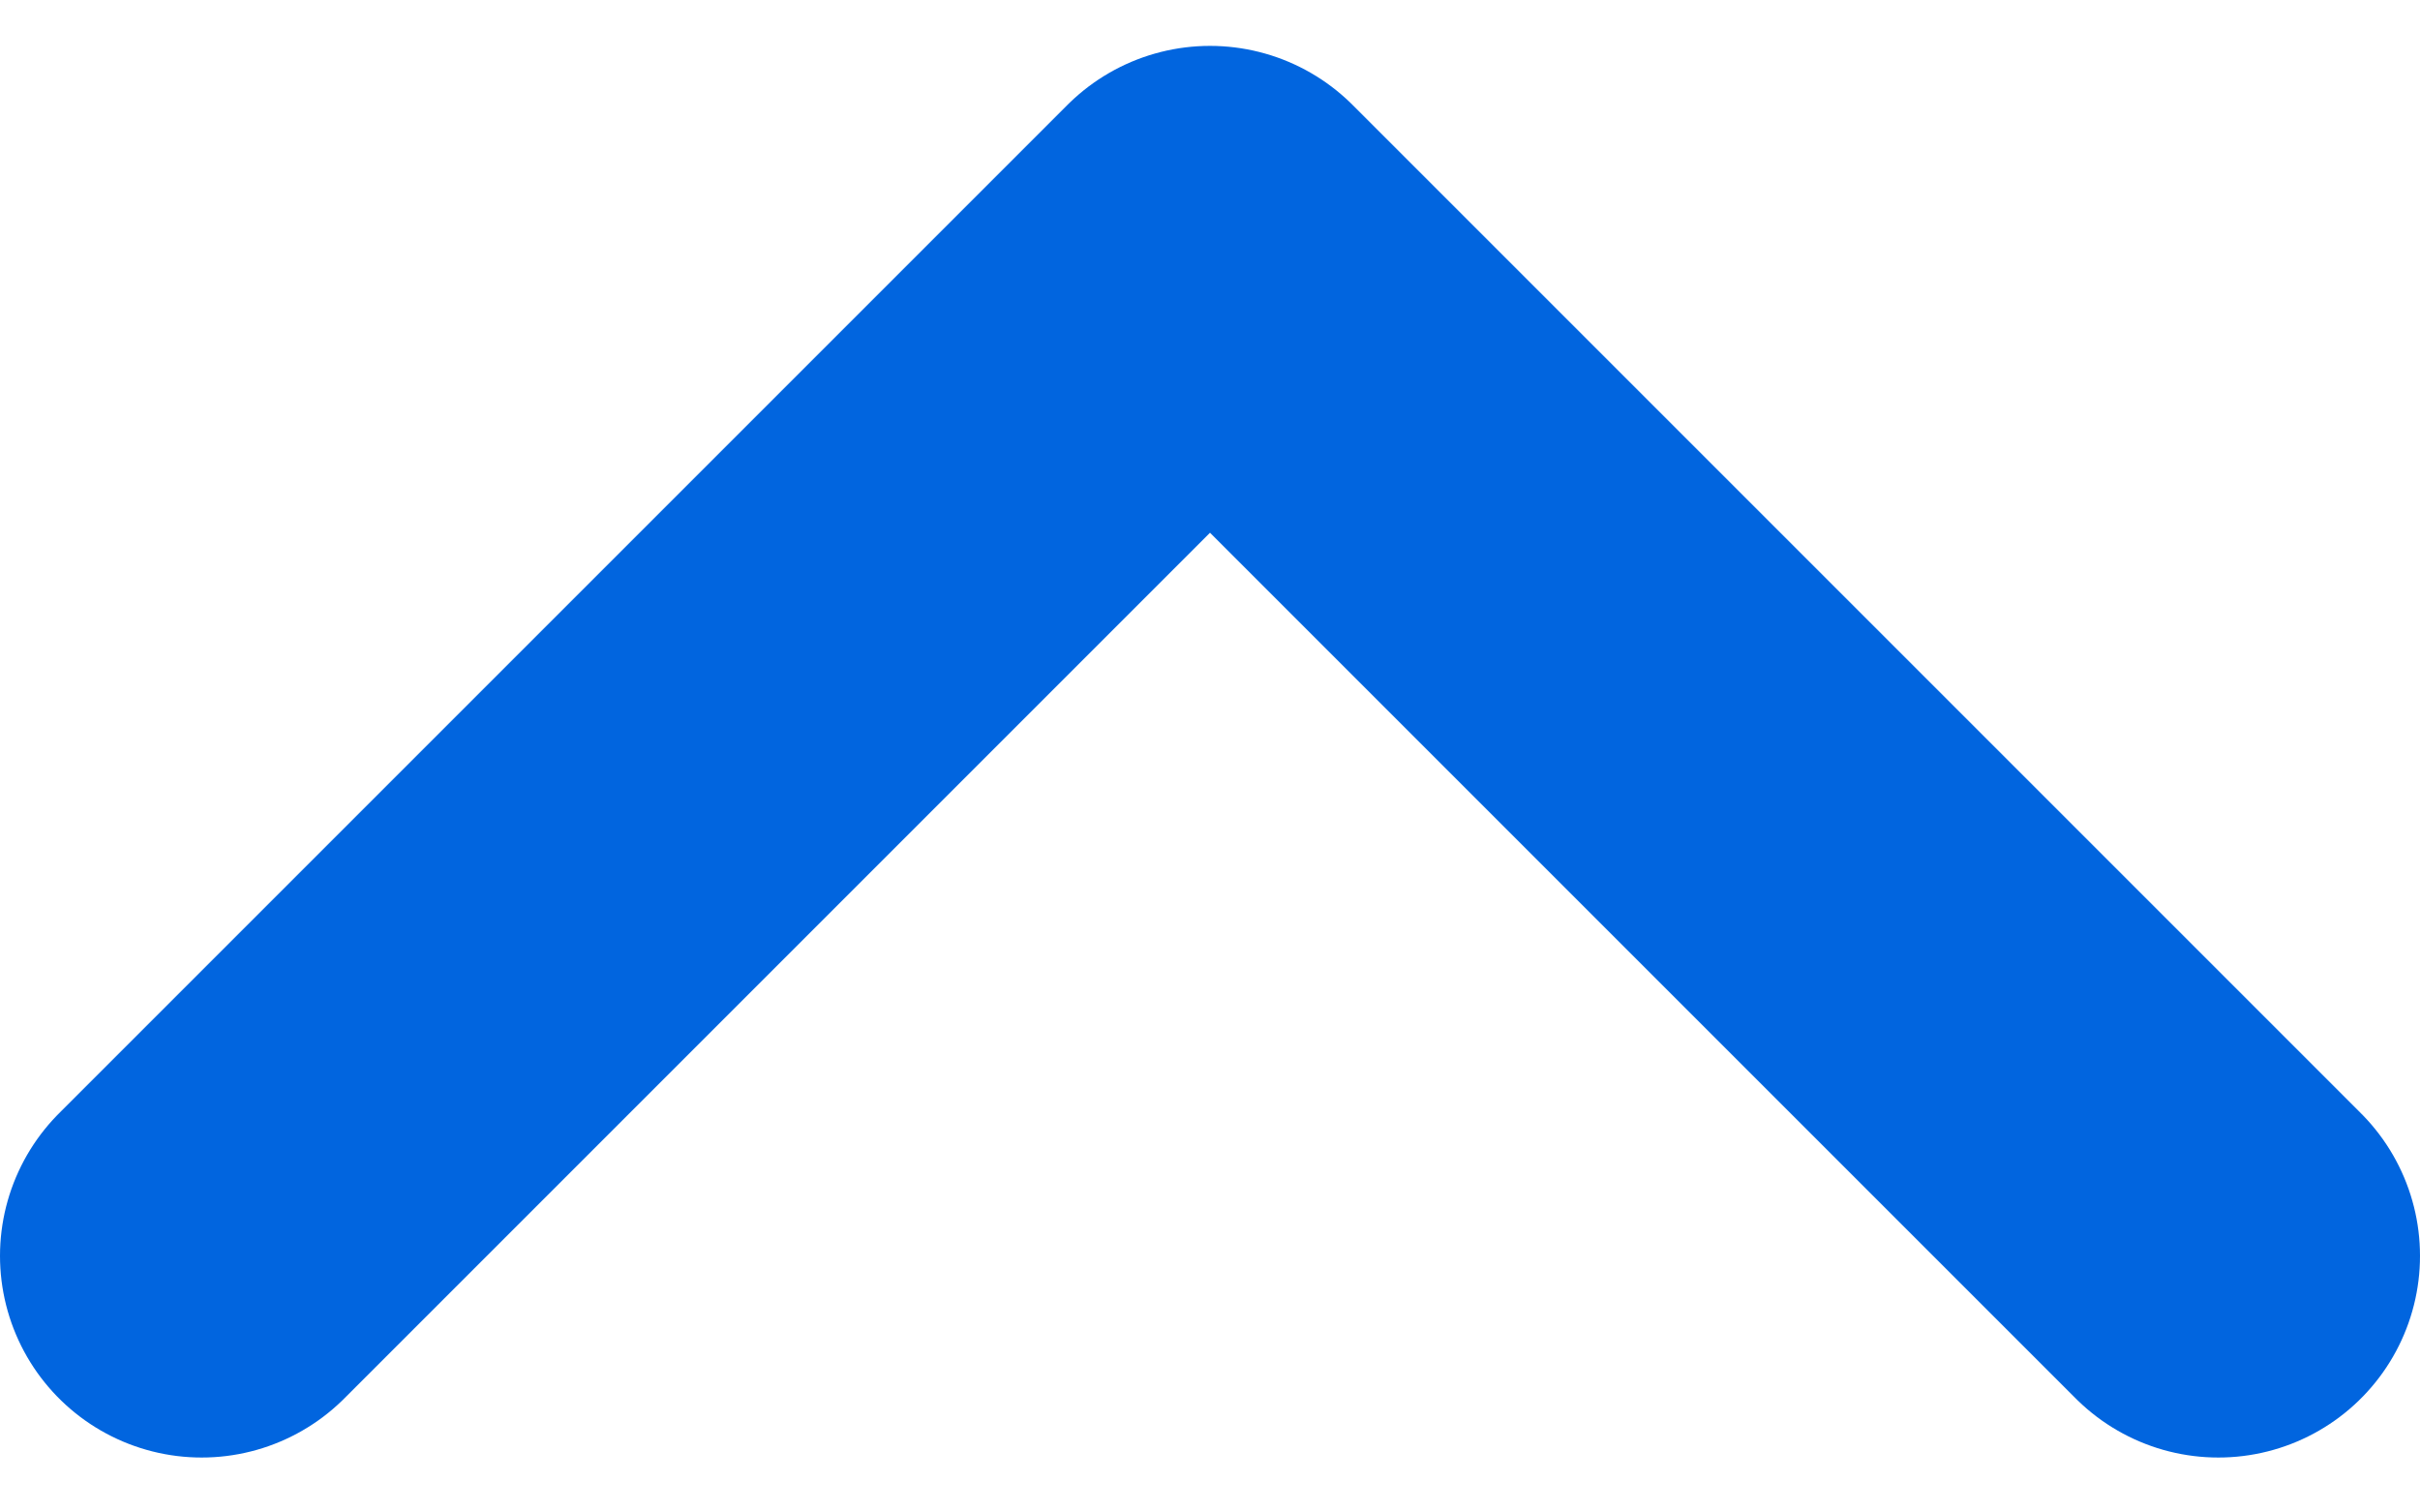 <svg width="24" height="15" viewBox="0 0 24 15" fill="none" xmlns="http://www.w3.org/2000/svg">
<path d="M22 12.455L12 2.455L2 12.455" stroke="#0165DF" stroke-width="4" stroke-linecap="round" stroke-linejoin="round"/>
</svg>
